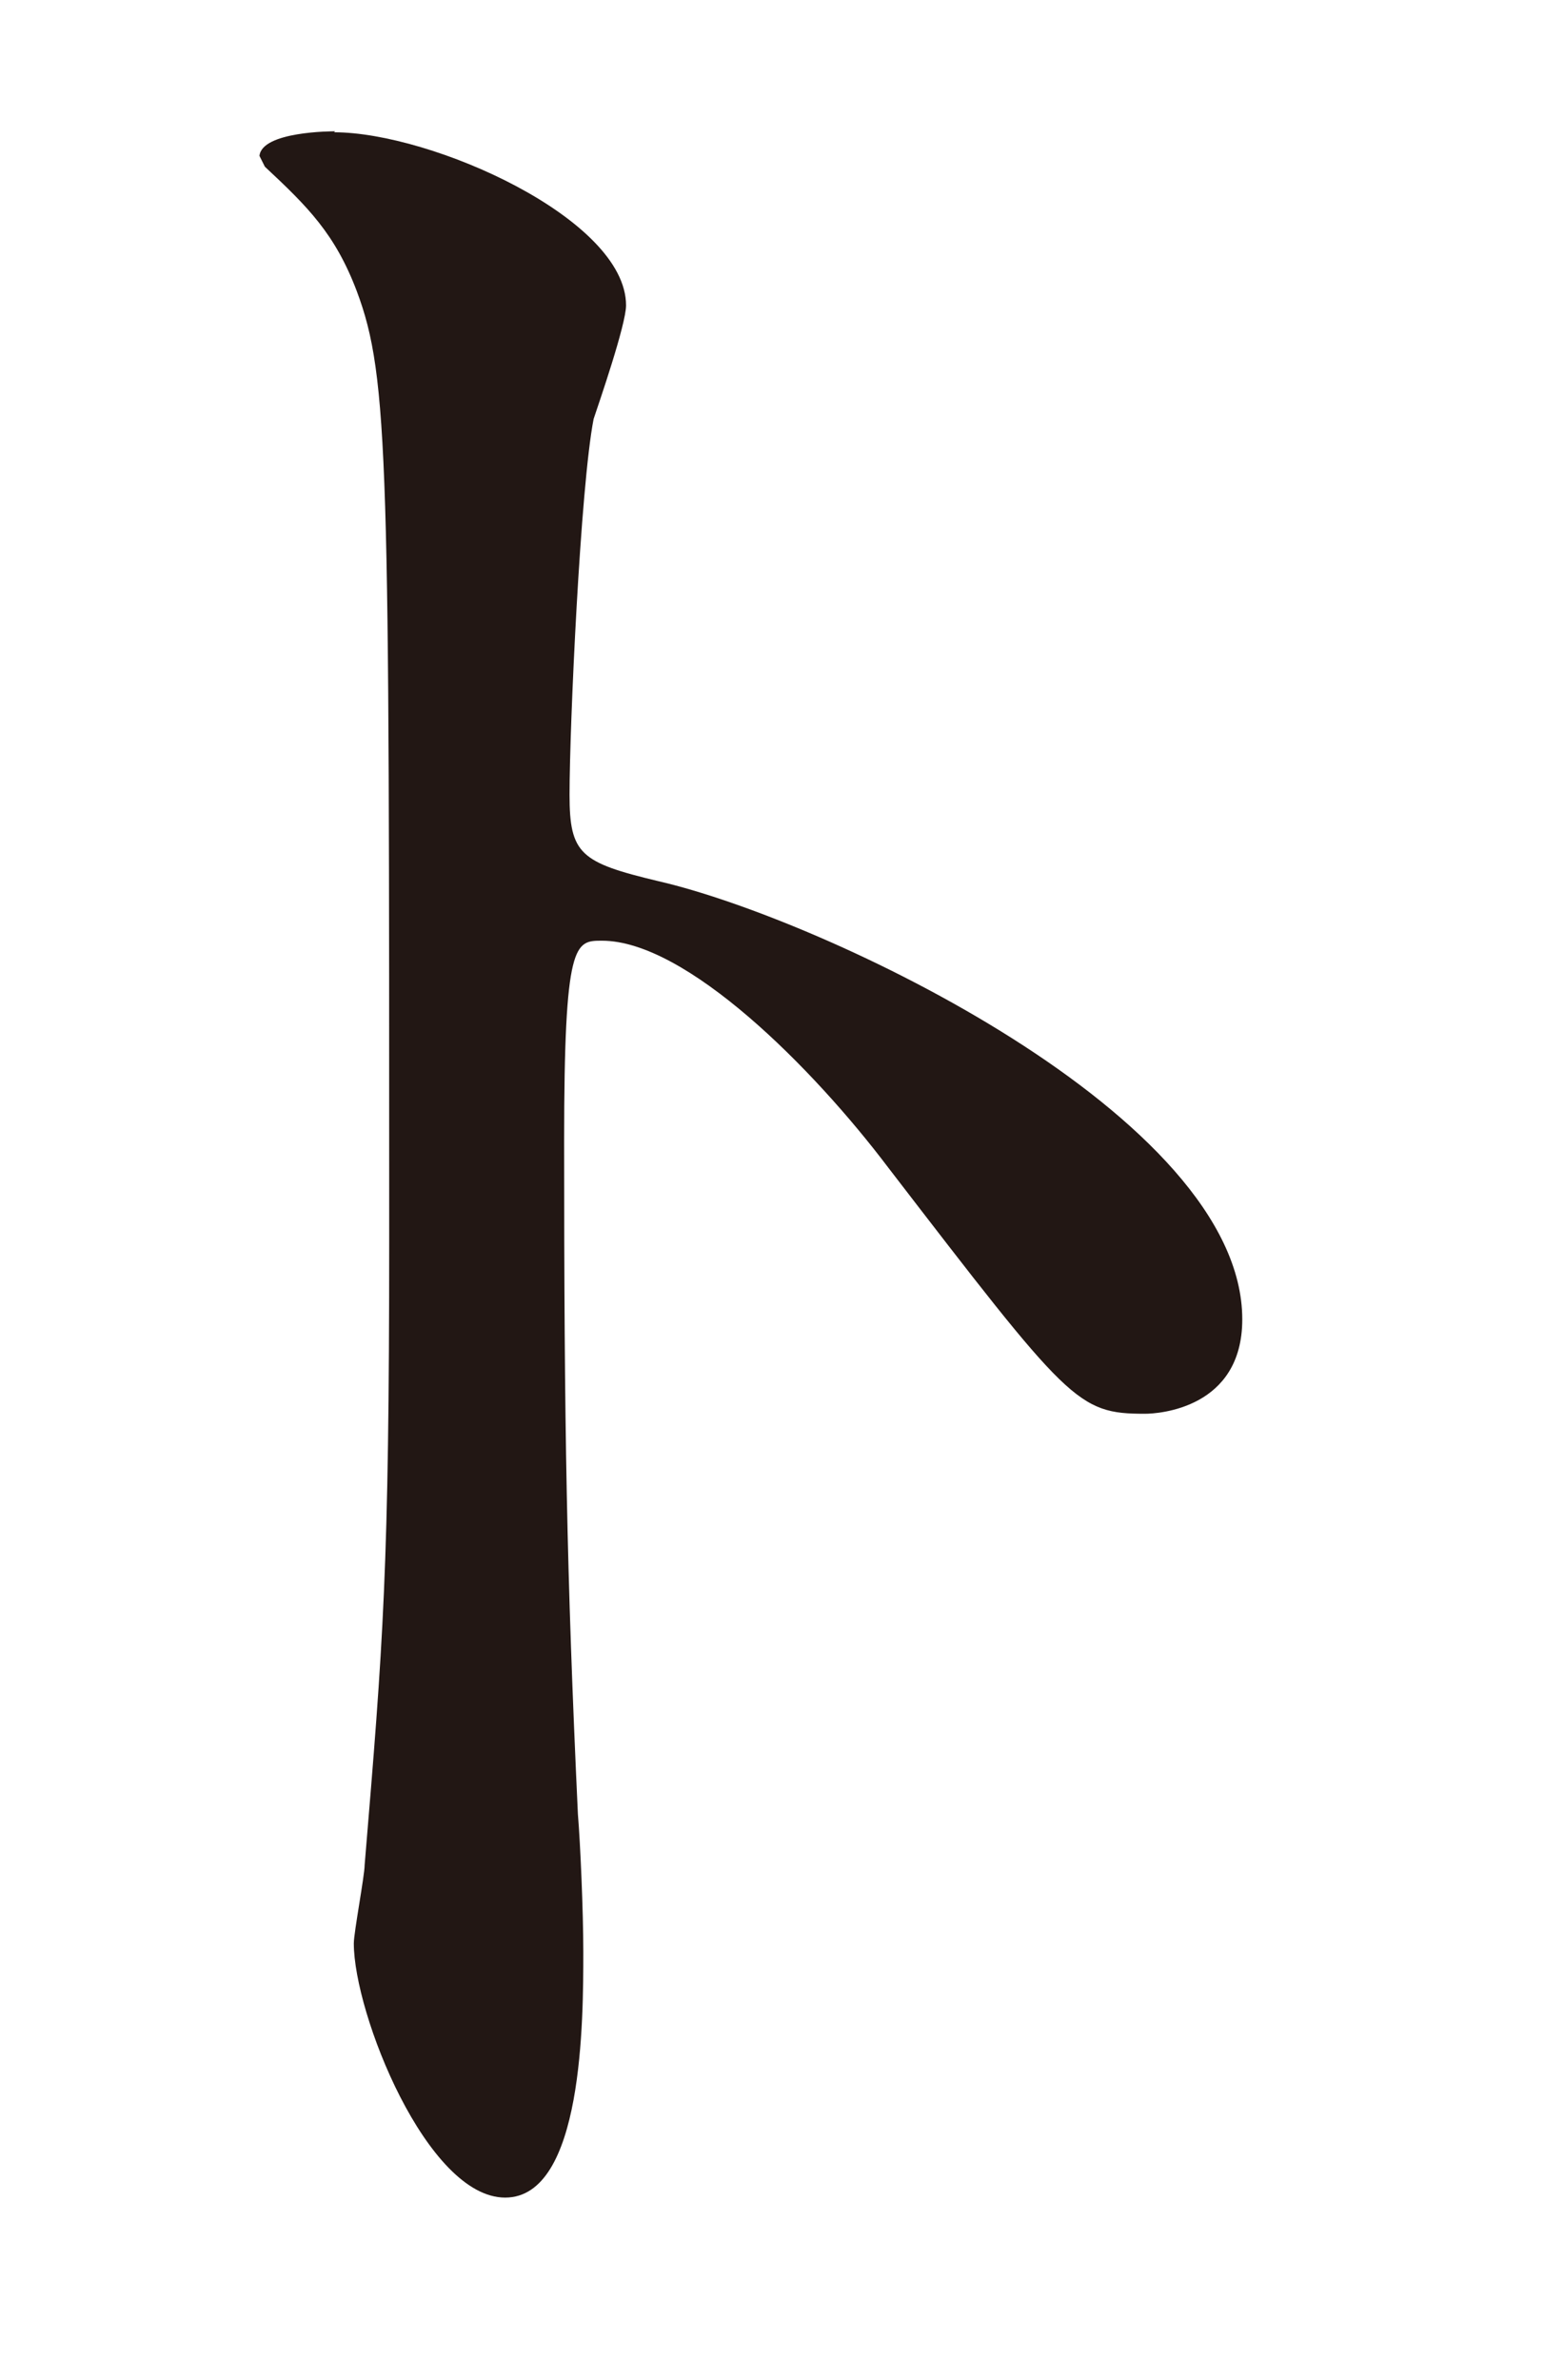 <?xml version="1.0" encoding="UTF-8"?><svg id="_レイヤー_1" xmlns="http://www.w3.org/2000/svg" viewBox="0 0 31.42 48.4"><defs><style>.cls-1{fill:none;}.cls-2{fill:#221714;}</style></defs><path class="cls-2" d="M6.8,2.69c1.98,0,5.94,1.76,5.94,3.52,0,.39-.55,1.98-.66,2.31-.27,1.38-.49,6.27-.49,7.64,0,1.21.22,1.38,1.81,1.76,3.35.77,11.88,4.78,11.88,8.91,0,1.81-1.7,1.92-1.98,1.92-1.38,0-1.54-.22-5.22-5-1.54-2.04-4.12-4.62-5.83-4.62-.55,0-.77,0-.77,4.07,0,5.83.05,8.74.28,13.69.05.6.11,1.98.11,2.8,0,1.37,0,5-1.59,5s-3.08-3.74-3.08-5.17c0-.22.22-1.38.22-1.59.38-4.56.5-5.99.5-12.76,0-15.73,0-17.49-.66-19.25-.44-1.16-.99-1.71-1.87-2.53l-.11-.22c.05-.5,1.48-.5,1.54-.5Z"/><rect class="cls-1" width="31.42" height="48.4"/></svg>